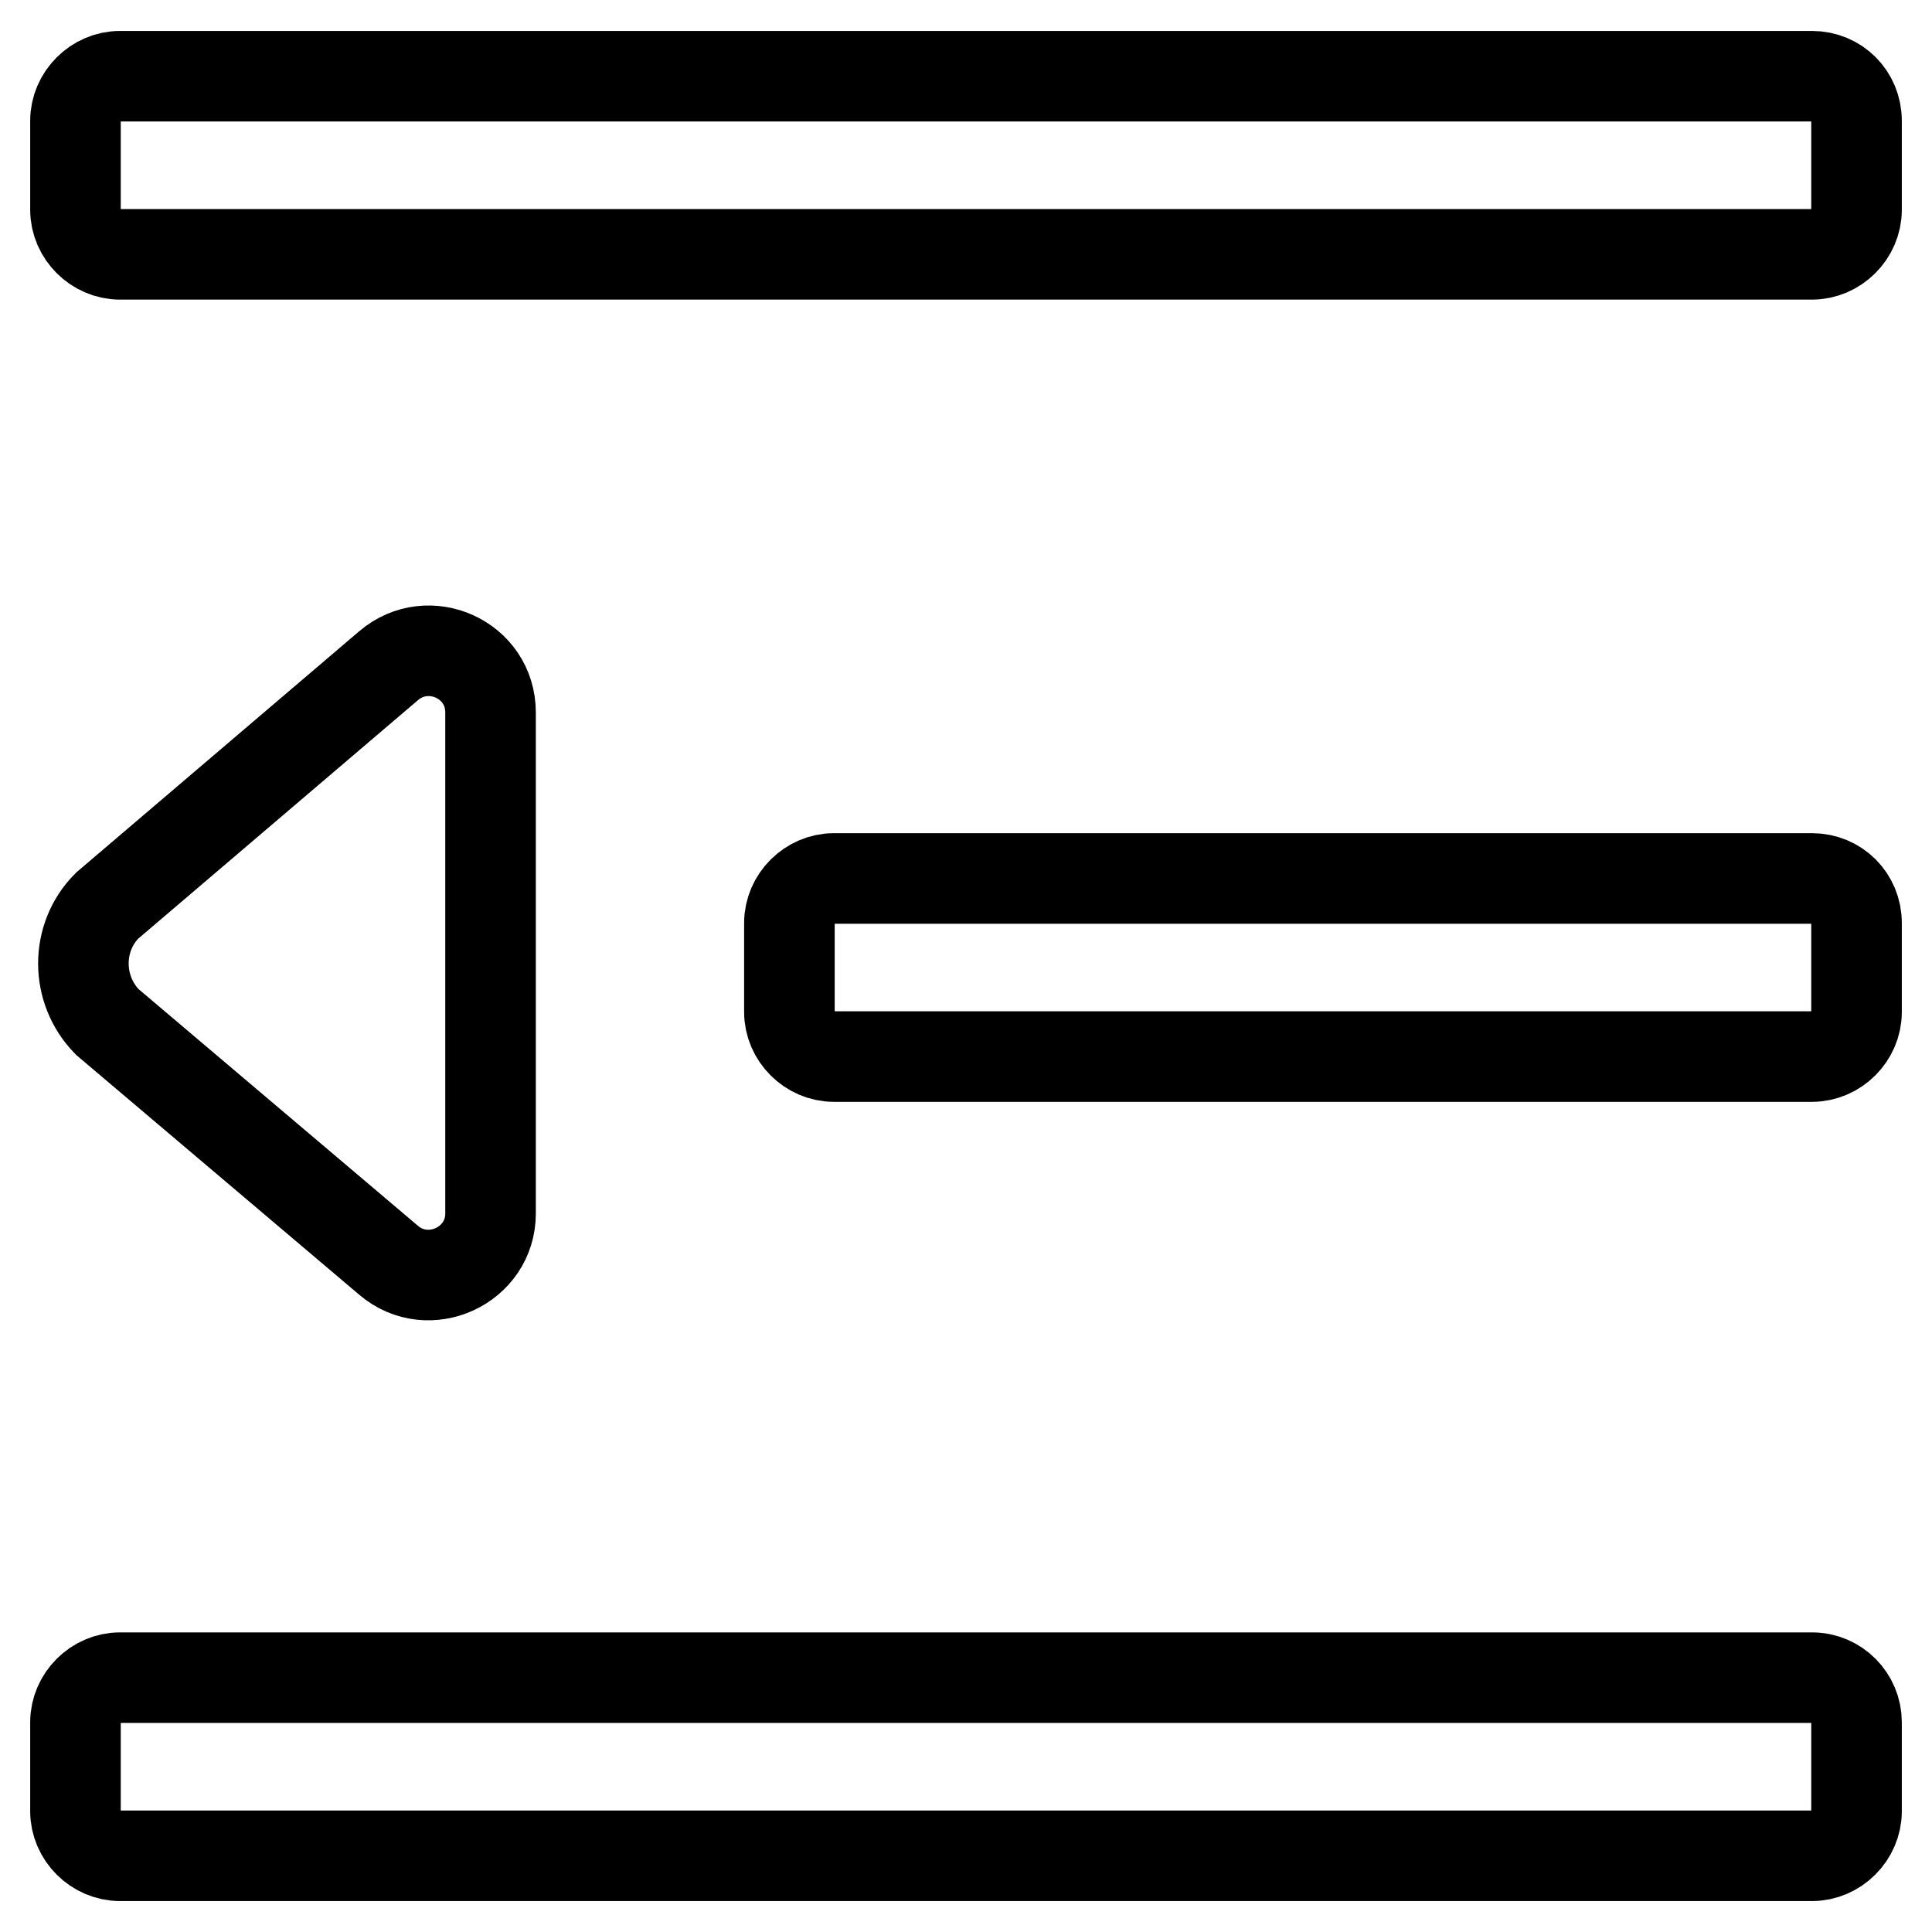 <?xml version="1.0" encoding="utf-8"?>
<!-- Svg Vector Icons : http://www.onlinewebfonts.com/icon -->
<!DOCTYPE svg PUBLIC "-//W3C//DTD SVG 1.1//EN" "http://www.w3.org/Graphics/SVG/1.1/DTD/svg11.dtd">
<svg version="1.1" xmlns="http://www.w3.org/2000/svg" xmlns:xlink="http://www.w3.org/1999/xlink" x="0px" y="0px" viewBox="0 0 256 256" enable-background="new 0 0 256 256" xml:space="preserve">
<g> <path stroke-width="12" fill-opacity="0" stroke="#000000"  d="M240.1,10.1H15.9c-3.2,0-5.9,2.7-5.9,5.9v11.8c0,3.2,2.7,5.9,5.9,5.9h224.2c3.2,0,5.9-2.7,5.9-5.9V16 C246,12.7,243.4,10.1,240.1,10.1z M240.1,116.4H110.5c-3.2,0-5.9,2.7-5.9,5.9v11.8c0,3.2,2.7,5.9,5.9,5.9h129.6 c3.2,0,5.9-2.7,5.9-5.9v-11.8C246,119,243.4,116.4,240.1,116.4z M240.1,222.3H15.9c-3.2,0-5.9,2.7-5.9,5.9V240 c0,3.2,2.7,5.9,5.9,5.9h224.2c3.2,0,5.9-2.7,5.9-5.9v-11.8C246,225,243.4,222.3,240.1,222.3z M51.5,167c5.3,4.5,13.5,0.7,13.5-6.2 V94.4c0-7-8.2-10.7-13.5-6.2L14.2,120c-4.2,4.2-4.2,11.1,0,15.4L51.5,167L51.5,167z"/></g>
</svg>